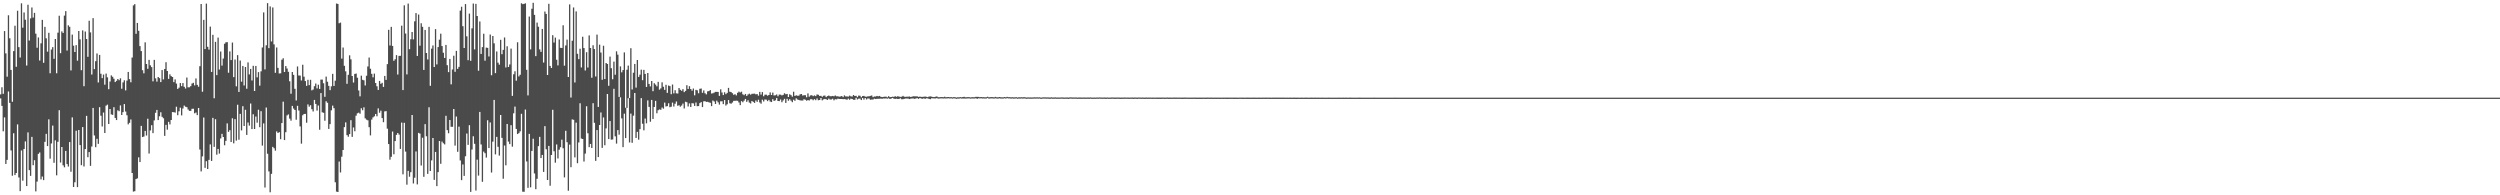 <?xml version="1.0" encoding="UTF-8"?>
<svg xmlns="http://www.w3.org/2000/svg" width="1920" height="150">
  <path d="M0 72.518h1v3.027H0zM1 67.011h1v14.270H1zM2 72.055h1v28.810H2zM3 23.846h1v66.335H3zM4 41.012h1v84.909H4zM5 58.899h1v63.858H5zM6 11.700h1v58.559H6zM7 29.398h1v49.626H7zM8 53.691h1v61.859H8zM9 78.124h1v56.820H9zM10 39.283h1v63.066H10zM11 19.758h1v114.702H11zM12 51.286h1v81.582H12zM13 8.242h1v87.275H13zM14 36.174h1v100.133H14zM15 44.180h1v102.608H15zM16 2.535h1v113.035H16zM17 21.262h1v117.514H17zM18 9.590h1v104.827H18zM19 15.171h1v93.440H19zM20 50.339h1v92.583H20zM21 3.633h1v98.055H21zM22 31.144h1v99.503H22zM23 14.109h1v120.955H23zM24 5.754h1v99.337H24zM25 13.541h1v113.346H25zM26 9.879h1v113.168H26zM27 25.840h1v121.176H27zM28 36.674h1v102.795H28zM29 28.766h1v89.413H29zM30 46.498h1v70.580H30zM31 33.269h1v104.507H31zM32 15.253h1v120.309H32zM33 48.238h1v90.089H33zM34 20.615h1v88.322H34zM35 29.420h1v73.384H35zM36 39.683h1v72.476H36zM37 25.169h1v66.458H37zM38 56.283h1v65.562H38zM39 38.063h1v72.100H39zM40 36.181h1v60.298H40zM41 45.160h1v79.885H41zM42 29.944h1v77.837H42zM43 56.278h1v78.374H43zM44 25.079h1v83.799H44zM45 12.070h1v72.553H45zM46 40.844h1v83.959H46zM47 24.093h1v88.778H47zM48 25.309h1v101.687H48zM49 11.994h1v116.503H49zM50 8.529h1v107.377H50zM51 38.799h1v87.212H51zM52 19.439h1v108.477H52zM53 20.605h1v88.478H53zM54 54.068h1v77.844H54zM55 26.561h1v63.607H55zM56 35.082h1v108.514H56zM57 39.938h1v100.063H57zM58 34.640h1v65.764H58zM59 46.597h1v97.133H59zM60 23.800h1v76.041H60zM61 30.201h1v81.195H61zM62 53.901h1v72.948H62zM63 23.365h1v74.207H63zM64 66.205h1v61.658H64zM65 24.198h1v90.295H65zM66 29.946h1v59.020H66zM67 43.601h1v77.150H67zM68 15.932h1v100.842H68zM69 24.873h1v102.525H69zM70 57.231h1v55.317H70zM71 13.908h1v68.974H71zM72 53.078h1v50.951H72zM73 46.996h1v66.054H73zM74 41.074h1v65.538H74zM75 63.336h1v47.165H75zM76 42.178h1v40.157H76zM77 56.615h1v32.254H77zM78 60.025h1v37.094H78zM79 57.254h1v29.170H79zM80 65.004h1v37.155H80zM81 56.526h1v24.619H81zM82 59.372h1v21.010H82zM83 68.501h1v26.744H83zM84 62.595h1v21.105H84zM85 57.928h1v29.925H85zM86 58.936h1v29.307H86zM87 60.487h1v21.834H87zM88 63.010h1v27.583H88zM89 62.076h1v30.156H89zM90 60.658h1v24.076H90zM91 61.584h1v23.819H91zM92 60.172h1v20.773H92zM93 68.139h1v20.196H93zM94 63.265h1v22.835H94zM95 61.625h1v18.290H95zM96 69.448h1v16.184H96zM97 61.926h1v26.616H97zM98 55.245h1v40.241H98zM99 60.768h1v33.531H99zM100 63.182h1v28.546H100zM101 44.198h1v88.680H101zM102 4.157h1v143.007H102zM103 3.188h1v143.647H103zM104 25.983h1v111.526H104zM105 17.633h1v119.327H105zM106 23.667h1v97.155H106zM107 35.418h1v89.037H107zM108 39.204h1v57.473H108zM109 53.922h1v51.342H109zM110 56.307h1v48.557H110zM111 32.495h1v68.063H111zM112 49.140h1v54.971H112zM113 52.860h1v38.336H113zM114 45.962h1v71.975H114zM115 50.173h1v50.023H115zM116 51.575h1v44.566H116zM117 62.487h1v39.759H117zM118 45.998h1v46.457H118zM119 60.163h1v26.467H119zM120 62.679h1v21.760H120zM121 59.127h1v33.082H121zM122 60.002h1v29.310H122zM123 63.036h1v23.204H123zM124 53.814h1v35.868H124zM125 60.989h1v29.836H125zM126 52.997h1v51.357H126zM127 47.776h1v48.101H127zM128 54.543h1v45.063H128zM129 60.579h1v33.032H129zM130 57.069h1v38.487H130zM131 58.455h1v33.702H131zM132 59.137h1v26.950H132zM133 63.092h1v23.101H133zM134 60.961h1v25.536H134zM135 64.231h1v17.765H135zM136 68.304h1v20.160H136zM137 67.352h1v18.153H137zM138 63.813h1v18.901H138zM139 66.174h1v22.457H139zM140 63.780h1v19.580H140zM141 66.644h1v14.477H141zM142 67.997h1v13.964H142zM143 59.537h1v22.775H143zM144 67.061h1v17.056H144zM145 66.995h1v18.143H145zM146 66.158h1v19.004H146zM147 64.170h1v19.413H147zM148 63.602h1v19.904H148zM149 65.599h1v21.438H149zM150 60.250h1v26.200H150zM151 65.178h1v23.240H151zM152 66.592h1v16.344H152zM153 50.826h1v63.992H153zM154 3.056h1v128.584H154zM155 70.444h1v49.652H155zM156 15.237h1v75.036H156zM157 37.703h1v91.233H157zM158 2.753h1v121.029H158zM159 35.945h1v93.826H159zM160 38.076h1v84.717H160zM161 20.408h1v90.490H161zM162 55.266h1v68.315H162zM163 26.720h1v63.780H163zM164 75.473h1v37.297H164zM165 32.172h1v59.371H165zM166 57.727h1v61.044H166zM167 28.892h1v85.483H167zM168 53.428h1v64.521H168zM169 39.585h1v66.769H169zM170 50.363h1v52.449H170zM171 44.968h1v60.233H171zM172 33.583h1v77.983H172zM173 32.536h1v75.630H173zM174 32.377h1v62.391H174zM175 55.881h1v45.369H175zM176 39.498h1v60.477H176zM177 46.142h1v62.898H177zM178 32.656h1v58.183H178zM179 59.235h1v50.827H179zM180 45.737h1v45.779H180zM181 66.278h1v41.685H181zM182 42.366h1v38.068H182zM183 70.599h1v36.724H183zM184 46.480h1v40.985H184zM185 62.732h1v37.437H185zM186 50.655h1v30.898H186zM187 65.642h1v31.112H187zM188 51.464h1v32.864H188zM189 68.143h1v35.506H189zM190 47.945h1v46.174H190zM191 57.130h1v39.338H191zM192 52.958h1v26.569H192zM193 61.775h1v37.326H193zM194 50.513h1v37.227H194zM195 69.894h1v29.169H195zM196 50.646h1v38.828H196zM197 59.387h1v34.825H197zM198 55.417h1v28.847H198zM199 65.789h1v31.924H199zM200 54.793h1v30.628H200zM201 36.436h1v75.368H201zM202 9.531h1v85.262H202zM203 53.295h1v90.733H203zM204 34.789h1v47.793H204zM205 2.424h1v115.634H205zM206 36.966h1v94.690H206zM207 4.919h1v142.724H207zM208 31.861h1v101.658H208zM209 5.721h1v107.085H209zM210 34.074h1v79.813H210zM211 55.915h1v59.781H211zM212 36.457h1v64.479H212zM213 52.122h1v50.019H213zM214 56.446h1v45.050H214zM215 56.317h1v50.609H215zM216 45.852h1v48.644H216zM217 44.728h1v33.333H217zM218 55.308h1v52.286H218zM219 50.725h1v50.789H219zM220 52.651h1v35.956H220zM221 55.143h1v32.726H221zM222 62.429h1v28.655H222zM223 71.965h1v20.694H223zM224 55.287h1v26.061H224zM225 57.497h1v25.845H225zM226 68.176h1v16.304H226zM227 77.169h1v14.799H227zM228 51.039h1v30.202H228zM229 57.935h1v26.957H229zM230 58.040h1v39.028H230zM231 61.811h1v48.510H231zM232 49.701h1v38.845H232zM233 58.904h1v28.633H233zM234 62.269h1v25.191H234zM235 65.922h1v28.356H235zM236 61.291h1v18.867H236zM237 65.392h1v16.517H237zM238 61.304h1v19.474H238zM239 69.376h1v14.473H239zM240 68.778h1v16.820H240zM241 66.194h1v10.570H241zM242 64.179h1v15.653H242zM243 67.903h1v17.064H243zM244 65.007h1v16.044H244zM245 68.307h1v31.320H245zM246 61.109h1v10.341H246zM247 61.135h1v25.154H247zM248 63.929h1v22.685H248zM249 74.339h1v18.389H249zM250 58.849h1v18.944H250zM251 62.764h1v16.193H251zM252 65.923h1v33.118H252zM253 69.202h1v26.119H253zM254 66.326h1v18.384H254zM255 56.722h1v24.404H255zM256 66.008h1v17.097H256zM257 61.975h1v77.991H257zM258 2.732h1v144.430H258zM259 3.003h1v144.472H259zM260 17.844h1v106.189H260zM261 17.349h1v115.097H261zM262 45.008h1v75.300H262zM263 36.527h1v78.697H263zM264 50.525h1v47.128H264zM265 54.807h1v39.191H265zM266 64.338h1v39.446H266zM267 57.437h1v47.550H267zM268 42.495h1v60.452H268zM269 45.572h1v46.753H269zM270 58.372h1v46.739H270zM271 63.391h1v34.510H271zM272 56.796h1v44.031H272zM273 56.496h1v32.334H273zM274 59.697h1v27.347H274zM275 69.491h1v17.062H275zM276 73.973h1v13.383H276zM277 58.089h1v25.070H277zM278 61.298h1v23.408H278zM279 61.687h1v20.748H279zM280 65.623h1v25.270H280zM281 58.162h1v33.729H281zM282 51.046h1v41.354H282zM283 44.175h1v53.511H283zM284 52.812h1v51.163H284zM285 56.702h1v35.161H285zM286 59.381h1v30.790H286zM287 56.508h1v32.839H287zM288 63.722h1v23.813H288zM289 66.244h1v23.027H289zM290 69.067h1v14.189H290zM291 62.142h1v24.436H291zM292 64.344h1v20.649H292zM293 63.571h1v27.124H293zM294 66.764h1v27.088H294zM295 58.330h1v27.219H295zM296 61.338h1v23.996H296zM297 49.243h1v49.597H297zM298 22.874h1v87.746H298zM299 34.936h1v87.694H299zM300 20.620h1v99.783H300zM301 35.278h1v65.750H301zM302 46.686h1v71.799H302zM303 45.533h1v62.808H303zM304 42.342h1v61.216H304zM305 57.242h1v44.898H305zM306 42.925h1v60.427H306zM307 42.848h1v71.533H307zM308 19.718h1v74.424H308zM309 69.165h1v64.701H309zM310 4.099h1v90.204H310zM311 25.768h1v90.680H311zM312 57.140h1v84.683H312zM313 2.783h1v128.451H313zM314 37.777h1v97.960H314zM315 30.137h1v102.111H315zM316 24.595h1v63.716H316zM317 30.253h1v110.655H317zM318 16.396h1v120.099H318zM319 10.036h1v106.313H319zM320 42.936h1v98.707H320zM321 11.173h1v90.861H321zM322 35.081h1v67.533H322zM323 17.854h1v109.251H323zM324 20.574h1v85.202H324zM325 53.685h1v82.094H325zM326 22.991h1v72.356H326zM327 40.707h1v63.942H327zM328 45.665h1v87.857H328zM329 20.643h1v61.723H329zM330 65.897h1v65.410H330zM331 37.352h1v85.831H331zM332 34.895h1v71.081H332zM333 51.452h1v86.689H333zM334 22.350h1v94.310H334zM335 49.460h1v93.490H335zM336 36.154h1v96.061H336zM337 30.456h1v77.815H337zM338 25.856h1v99.944H338zM339 35.365h1v73.376H339zM340 40.501h1v69.540H340zM341 44.510h1v66.388H341zM342 34.496h1v54.443H342zM343 50.074h1v49.847H343zM344 55.409h1v46.939H344zM345 45.259h1v46.885H345zM346 64.756h1v32.639H346zM347 53.373h1v44.017H347zM348 42.818h1v40.877H348zM349 55.118h1v56.693H349zM350 39.081h1v50.393H350zM351 52.881h1v63.713H351zM352 51.337h1v45.963H352zM353 8.120h1v115.140H353zM354 5.166h1v133.156H354zM355 20.123h1v106.171H355zM356 36.857h1v98.206H356zM357 3.127h1v116.881H357zM358 27.925h1v74.629H358zM359 46.219h1v65.047H359zM360 10.456h1v85.699H360zM361 46.706h1v100.642H361zM362 21.770h1v93.066H362zM363 2.709h1v101.922H363zM364 37.950h1v72.507H364zM365 2.950h1v143.390H365zM366 12.295h1v110.339H366zM367 54.317h1v80.528H367zM368 16.465h1v69.480H368zM369 41.398h1v69.556H369zM370 36.177h1v103.466H370zM371 25.914h1v90.533H371zM372 46.578h1v71.085H372zM373 36.575h1v84.450H373zM374 36.781h1v55.580H374zM375 43.380h1v70.321H375zM376 26.514h1v67.541H376zM377 57.828h1v74.678H377zM378 27.635h1v81.146H378zM379 33.296h1v43.433H379zM380 56.191h1v62.380H380zM381 39.536h1v65.554H381zM382 48.151h1v64.614H382zM383 49.658h1v69.820H383zM384 30.551h1v57.754H384zM385 41.644h1v64.247H385zM386 38.280h1v98.994H386zM387 28.768h1v82.995H387zM388 51.813h1v75.165H388zM389 35.552h1v59.660H389zM390 51.452h1v57.315H390zM391 49.495h1v61.213H391zM392 37.317h1v58.858H392zM393 73.604h1v39.017H393zM394 57.011h1v30.003H394zM395 54.745h1v27.109H395zM396 61.955h1v37.088H396zM397 32.441h1v70.506H397zM398 58.669h1v43.600H398zM399 57.391h1v43.482H399zM400 2.491h1v84.928H400zM401 3.194h1v144.021H401zM402 2.989h1v144.317H402zM403 2.575h1v81.564H403zM404 53.598h1v70.424H404zM405 73.285h1v70.973H405zM406 12.707h1v90.092H406zM407 37.915h1v105.940H407zM408 6.726h1v109.187H408zM409 2.142h1v104.407H409zM410 11.403h1v121.801H410zM411 43.088h1v102.210H411zM412 17.382h1v119.912H412zM413 20.516h1v91.721H413zM414 37.918h1v67.205H414zM415 39.827h1v81.571H415zM416 22.245h1v96.753H416zM417 48.036h1v84.032H417zM418 8.882h1v87.970H418zM419 10.725h1v103.905H419zM420 57.593h1v80.628H420zM421 2.928h1v109.130H421zM422 50.623h1v92.011H422zM423 52.224h1v66.793H423zM424 27.029h1v57.315H424zM425 32.643h1v83.553H425zM426 28.888h1v96.047H426zM427 45.891h1v65.052H427zM428 50.236h1v71.453H428zM429 30.313h1v84.615H429zM430 36.698h1v76.368H430zM431 36.875h1v70.411H431zM432 19.428h1v94.439H432zM433 50.452h1v85.816H433zM434 34.918h1v65.516H434zM435 30.397h1v78.802H435zM436 59.151h1v87.322H436zM437 3.361h1v107.707H437zM438 74.888h1v53.521H438zM439 31.303h1v60.401H439zM440 5.735h1v86.279H440zM441 63.354h1v57.506H441zM442 8.771h1v85.445H442zM443 41.313h1v84.021H443zM444 45.395h1v64.027H444zM445 37.419h1v41.911H445zM446 51.799h1v54.618H446zM447 28.210h1v78.546H447zM448 36.895h1v87.164H448zM449 54.099h1v63.843H449zM450 40.098h1v41.528H450zM451 51.861h1v50.489H451zM452 27.207h1v85.799H452zM453 36.860h1v73.700H453zM454 59.679h1v53.970H454zM455 34.763h1v44.487H455zM456 37.670h1v56.653H456zM457 58.726h1v64.797H457zM458 26.572h1v73.295H458zM459 82.105h1v38.522H459zM460 34.315h1v61.694H460zM461 40.351h1v46.007H461zM462 61.274h1v52.294H462zM463 35.100h1v55.103H463zM464 60.692h1v50.895H464zM465 48.373h1v50.243H465zM466 49.154h1v23.017H466zM467 65.912h1v40.879H467zM468 43.462h1v49.526H468zM469 52.388h1v54.901H469zM470 60.869h1v46.235H470zM471 47.290h1v20.888H471zM472 57.420h1v47.267H472zM473 39.445h1v70.833H473zM474 41.969h1v57.929H474zM475 74.447h1v28.985H475zM476 51.016h1v23.754H476zM477 55.532h1v35.377H477zM478 53.806h1v59.193H478zM479 40.239h1v47.070H479zM480 82.733h1v23.291H480zM481 53.567h1v29.249H481zM482 50.406h1v25.003H482zM483 75.282h1v34.127H483zM484 37.029h1v50.226H484zM485 68.701h1v40.959H485zM486 55.840h1v32.993H486zM487 49.090h1v22.324H487zM488 67.288h1v38.633H488zM489 46.075h1v55.195H489zM490 59.091h1v48.170H490zM491 57.334h1v41.853H491zM492 53.514h1v21.835H492zM493 61.599h1v33.414H493zM494 53.661h1v46.449H494zM495 56.765h1v34.272H495zM496 66.760h1v27.985H496zM497 56.062h1v21.034H497zM498 64.439h1v17.679H498zM499 66.372h1v27.111H499zM500 62.212h1v14.525H500zM501 70.060h1v21.289H501zM502 63.906h1v18.238H502zM503 64.978h1v12.513H503zM504 66.286h1v20.689H504zM505 62.868h1v21.757H505zM506 68.848h1v15.153H506zM507 67.907h1v16.404H507zM508 63.243h1v19.323H508zM509 66.629h1v16.827H509zM510 68.997h1v9.793H510zM511 65.131h1v16.652H511zM512 71.313h1v10.200H512zM513 65.709h1v13.602H513zM514 66.159h1v16.165H514zM515 72.324h1v9.593H515zM516 64.924h1v13.870H516zM517 71.718h1v10.093H517zM518 69.283h1v10.373H518zM519 71.660h1v6.251H519zM520 71.810h1v9.387H520zM521 67.583h1v13.270H521zM522 68.988h1v12.943H522zM523 69.743h1v11.298H523zM524 68.429h1v11.157H524zM525 70.740h1v12.560H525zM526 69.788h1v8.349H526zM527 65.408h1v13.147H527zM528 68.280h1v13.491H528zM529 66.176h1v13.234H529zM530 68.346h1v13.810H530zM531 69.643h1v9.602H531zM532 68.010h1v11.416H532zM533 73.210h1v8.164H533zM534 69.000h1v9.761H534zM535 69.362h1v12.181H535zM536 71.616h1v9.842H536zM537 68.179h1v11.009H537zM538 68.000h1v10.393H538zM539 71.277h1v10.941H539zM540 69.413h1v8.390H540zM541 71.639h1v6.069H541zM542 72.492h1v5.768H542zM543 70.143h1v8.049H543zM544 69.962h1v8.619H544zM545 69.147h1v9.796H545zM546 71.844h1v9.688H546zM547 71.642h1v5.549H547zM548 71.110h1v6.819H548zM549 70.570h1v9.327H549zM550 70.548h1v6.790H550zM551 70.587h1v7.989H551zM552 73.622h1v6.721H552zM553 68.624h1v9.224H553zM554 70.997h1v6.776H554zM555 73.006h1v6.955H555zM556 70.849h1v6.025H556zM557 72.307h1v8.723H557zM558 71.346h1v8.743H558zM559 67.470h1v9.386H559zM560 70.454h1v8.871H560zM561 70.693h1v8.968H561zM562 71.563h1v7.205H562zM563 72.782h1v4.679H563zM564 72.360h1v5.067H564zM565 73.252h1v4.085H565zM566 71.268h1v6.144H566zM567 70.352h1v8.341H567zM568 70.994h1v9.745H568zM569 70.402h1v7.279H569zM570 72.393h1v6.160H570zM571 73.107h1v4.185H571zM572 72.156h1v3.824H572zM573 73.662h1v4.564H573zM574 72.535h1v4.454H574zM575 71.918h1v6.888H575zM576 72.691h1v6.751H576zM577 72.016h1v5.533H577zM578 71.975h1v6.247H578zM579 71.898h1v7.141H579zM580 72.426h1v4.735H580zM581 72.256h1v6.002H581zM582 73.455h1v3.136H582zM583 70.570h1v8.119H583zM584 72.642h1v6.959H584zM585 70.722h1v5.837H585zM586 73.930h1v3.972H586zM587 72.681h1v3.716H587zM588 72.695h1v3.827H588zM589 73.457h1v4.225H589zM590 72.955h1v3.752H590zM591 70.942h1v7.051H591zM592 72.985h1v5.420H592zM593 71.099h1v5.097H593zM594 73.326h1v4.212H594zM595 73.152h1v3.918H595zM596 72.542h1v2.778H596zM597 73.932h1v3.626H597zM598 72.626h1v5.039H598zM599 72.689h1v3.697H599zM600 73.253h1v5.257H600zM601 72.881h1v4.200H601zM602 71.648h1v4.255H602zM603 72.402h1v6.676H603zM604 72.158h1v3.718H604zM605 74.476h1v2.904H605zM606 72.382h1v3.782H606zM607 73.053h1v4.239H607zM608 74.219h1v4.253H608zM609 70.475h1v6.095H609zM610 73.702h1v3.690H610zM611 73.167h1v2.374H611zM612 73.549h1v2.823H612zM613 73.456h1v3.316H613zM614 72.467h1v4.644H614zM615 72.195h1v5.002H615zM616 73.395h1v3.822H616zM617 73.097h1v3.125H617zM618 73.104h1v3.501H618zM619 74.711h1v2.657H619zM620 71.721h1v5.112H620zM621 74.235h1v2.994H621zM622 73.262h1v2.983H622zM623 73.105h1v3.094H623zM624 73.823h1v3.161H624zM625 73.262h1v2.878H625zM626 73.812h1v3.150H626zM627 72.566h1v3.050H627zM628 72.794h1v4.206H628zM629 73.686h1v3.091H629zM630 73.585h1v1.685H630zM631 74.322h1v2.709H631zM632 73.513h1v2.825H632zM633 73.360h1v2.633H633zM634 74.591h1v1.670H634zM635 73.795h1v2.938H635zM636 73.379h1v2.333H636zM637 73.858h1v2.608H637zM638 73.870h1v2.542H638zM639 73.678h1v2.128H639zM640 73.926h1v3.119H640zM641 73.302h1v2.879H641zM642 73.911h1v2.432H642zM643 73.907h1v1.876H643zM644 74.255h1v1.723H644zM645 74.090h1v1.942H645zM646 73.724h1v2.312H646zM647 74.610h1v1.600H647zM648 73.287h1v2.784H648zM649 74.013h1v2.268H649zM650 74.047h1v2.621H650zM651 74.194h1v1.536H651zM652 73.415h1v3.184H652zM653 73.968h1v1.794H653zM654 74.116h1v1.937H654zM655 72.946h1v3.707H655zM656 73.750h1v2.876H656zM657 73.574h1v1.550H657zM658 74.597h1v1.780H658zM659 73.417h1v2.368H659zM660 73.499h1v2.220H660zM661 74.709h1v2.152H661zM662 73.758h1v1.490H662zM663 73.636h1v2.844H663zM664 74.182h1v1.068H664zM665 74.282h1v2.106H665zM666 73.959h1v1.671H666zM667 73.909h1v1.809H667zM668 73.649h1v3.010H668zM669 73.307h1v3.134H669zM670 74.603h1v1.839H670zM671 74.072h1v1.711H671zM672 74.154h1v1.932H672zM673 73.653h1v2.233H673zM674 73.979h1v1.913H674zM675 73.663h1v2.176H675zM676 74.363h1v1.344H676zM677 74.547h1v1.332H677zM678 74.383h1v1.262H678zM679 74.251h1v1.412H679zM680 74.243h1v1.349H680zM681 74.757h1v1.000H681zM682 73.888h1v1.562H682zM683 74.591h1v1.426H683zM684 74.492h1v1.168H684zM685 74.231h1v1.000H685zM686 74.394h1v1.380H686zM687 73.865h1v2.132H687zM688 74.359h1v1.395H688zM689 73.895h1v2.160H689zM690 74.214h1v1.732H690zM691 74.384h1v1.071H691zM692 74.309h1v1.926H692zM693 73.628h1v2.559H693zM694 74.273h1v1.639H694zM695 74.321h1v1.353H695zM696 74.254h1v1.408H696zM697 74.254h1v1.484H697zM698 74.105h1v1.971H698zM699 74.518h1v1.271H699zM700 74.200h1v1.447H700zM701 73.913h1v1.742H701zM702 74.003h1v1.949H702zM703 73.971h1v1.624H703zM704 74.040h1v1.358H704zM705 74.405h1v1.539H705zM706 74.168h1v1.098H706zM707 74.380h1v1.311H707zM708 74.395h1v1.484H708zM709 74.277h1v1.249H709zM710 74.142h1v1.784H710zM711 74.365h1v1.082H711zM712 74.583h1v1.000H712zM713 74.152h1v1.766H713zM714 74.011h1v2.155H714zM715 74.179h1v1.325H715zM716 74.503h1v1.000H716zM717 74.526h1v1.086H717zM718 74.276h1v1.352H718zM719 74.038h1v1.335H719zM720 74.656h1v1.112H720zM721 74.651h1v1.000H721zM722 74.562h1v1.000H722zM723 74.525h1v1.055H723zM724 74.672h1v1.000H724zM725 74.295h1v1.259H725zM726 74.675h1v1.000H726zM727 74.572h1v1.000H727zM728 74.484h1v1.000H728zM729 74.696h1v1.000H729zM730 74.533h1v1.000H730zM731 74.778h1v1.000H731zM732 74.530h1v1.000H732zM733 74.632h1v1.000H733zM734 74.910h1v1.000H734zM735 74.703h1v1.000H735zM736 74.753h1v1.000H736zM737 74.537h1v1.000H737zM738 74.728h1v1.000H738zM739 74.514h1v1.153H739zM740 74.328h1v1.349H740zM741 74.723h1v1.000H741zM742 74.650h1v1.000H742zM743 74.567h1v1.000H743zM744 74.631h1v1.000H744zM745 74.789h1v1.000H745zM746 74.597h1v1.000H746zM747 74.667h1v1.000H747zM748 74.673h1v1.000H748zM749 74.341h1v1.105H749zM750 74.380h1v1.571H750zM751 74.413h1v1.067H751zM752 74.627h1v1.000H752zM753 74.474h1v1.000H753zM754 74.673h1v1.000H754zM755 74.599h1v1.000H755zM756 74.729h1v1.000H756zM757 74.668h1v1.000H757zM758 74.308h1v1.000H758zM759 74.758h1v1.000H759zM760 74.601h1v1.000H760zM761 74.557h1v1.000H761zM762 74.608h1v1.000H762zM763 74.734h1v1.000H763zM764 74.399h1v1.109H764zM765 74.689h1v1.000H765zM766 74.752h1v1.000H766zM767 74.515h1v1.000H767zM768 74.651h1v1.000H768zM769 74.750h1v1.000H769zM770 74.727h1v1.000H770zM771 74.481h1v1.000H771zM772 74.730h1v1.000H772zM773 74.370h1v1.000H773zM774 74.631h1v1.000H774zM775 74.591h1v1.000H775zM776 74.770h1v1.000H776zM777 74.636h1v1.000H777zM778 74.758h1v1.000H778zM779 74.735h1v1.000H779zM780 74.586h1v1.000H780zM781 74.882h1v1.000H781zM782 74.672h1v1.000H782zM783 74.758h1v1.000H783zM784 74.631h1v1.000H784zM785 74.756h1v1.000H785zM786 74.607h1v1.000H786zM787 74.735h1v1.000H787zM788 74.919h1v1.000H788zM789 74.744h1v1.000H789zM790 74.834h1v1.000H790zM791 74.804h1v1.000H791zM792 74.850h1v1.000H792zM793 74.795h1v1.000H793zM794 74.716h1v1.000H794zM795 74.787h1v1.000H795zM796 74.684h1v1.000H796zM797 74.778h1v1.000H797zM798 74.690h1v1.000H798zM799 74.995h1v1.000H799zM800 74.794h1v1.000H800zM801 74.737h1v1.000H801zM802 74.738h1v1.000H802zM803 74.827h1v1.000H803zM804 74.796h1v1.000H804zM805 74.804h1v1.000H805zM806 74.929h1v1.000H806zM807 74.719h1v1.000H807zM808 74.894h1v1.000H808zM809 74.877h1v1.000H809zM810 74.776h1v1.000H810zM811 74.879h1v1.000H811zM812 74.877h1v1.000H812zM813 74.893h1v1.000H813zM814 74.840h1v1.000H814zM815 74.800h1v1.000H815zM816 74.856h1v1.000H816zM817 74.882h1v1.000H817zM818 74.882h1v1.000H818zM819 74.820h1v1.000H819zM820 74.960h1v1.000H820zM821 74.803h1v1.000H821zM822 74.726h1v1.000H822zM823 74.868h1v1.000H823zM824 74.836h1v1.000H824zM825 74.828h1v1.000H825zM826 74.813h1v1.000H826zM827 74.941h1v1.000H827zM828 74.872h1v1.000H828zM829 74.858h1v1.000H829zM830 74.907h1v1.000H830zM831 74.893h1v1.000H831zM832 74.864h1v1.000H832zM833 74.915h1v1.000H833zM834 74.903h1v1.000H834zM835 74.863h1v1.000H835zM836 74.910h1v1.000H836zM837 74.789h1v1.000H837zM838 74.943h1v1.000H838zM839 74.949h1v1.000H839zM840 74.891h1v1.000H840zM841 74.946h1v1.000H841zM842 74.833h1v1.000H842zM843 74.899h1v1.000H843zM844 74.800h1v1.000H844zM845 74.886h1v1.000H845zM846 74.895h1v1.000H846zM847 74.890h1v1.000H847zM848 74.877h1v1.000H848zM849 74.962h1v1.000H849zM850 74.841h1v1.000H850zM851 74.939h1v1.000H851zM852 74.940h1v1.000H852zM853 74.859h1v1.000H853zM854 74.838h1v1.000H854zM855 74.912h1v1.000H855zM856 74.921h1v1.000H856zM857 74.917h1v1.000H857zM858 74.844h1v1.000H858zM859 74.916h1v1.000H859zM860 74.982h1v1.000H860zM861 74.926h1v1.000H861zM862 74.952h1v1.000H862zM863 74.855h1v1.000H863zM864 74.895h1v1.000H864zM865 74.893h1v1.000H865zM866 74.906h1v1.000H866zM867 74.950h1v1.000H867zM868 74.893h1v1.000H868zM869 74.869h1v1.000H869zM870 74.979h1v1.000H870zM871 74.854h1v1.000H871zM872 74.891h1v1.000H872zM873 74.970h1v1.000H873zM874 74.844h1v1.000H874zM875 74.903h1v1.000H875zM876 74.950h1v1.000H876zM877 74.877h1v1.000H877zM878 74.935h1v1.000H878zM879 74.959h1v1.000H879zM880 74.867h1v1.000H880zM881 74.939h1v1.000H881zM882 74.910h1v1.000H882zM883 74.902h1v1.000H883zM884 74.946h1v1.000H884zM885 74.908h1v1.000H885zM886 74.935h1v1.000H886zM887 74.950h1v1.000H887zM888 74.906h1v1.000H888zM889 74.962h1v1.000H889zM890 74.907h1v1.000H890zM891 74.965h1v1.000H891zM892 74.912h1v1.000H892zM893 74.894h1v1.000H893zM894 74.966h1v1.000H894zM895 74.941h1v1.000H895zM896 74.864h1v1.000H896zM897 74.971h1v1.000H897zM898 74.927h1v1.000H898zM899 74.956h1v1.000H899zM900 74.949h1v1.000H900zM901 74.930h1v1.000H901zM902 74.920h1v1.000H902zM903 74.923h1v1.000H903zM904 74.952h1v1.000H904zM905 74.918h1v1.000H905zM906 74.934h1v1.000H906zM907 74.971h1v1.000H907zM908 74.960h1v1.000H908zM909 74.917h1v1.000H909zM910 74.928h1v1.000H910zM911 74.935h1v1.000H911zM912 74.953h1v1.000H912zM913 74.965h1v1.000H913zM914 74.936h1v1.000H914zM915 74.981h1v1.000H915zM916 74.947h1v1.000H916zM917 74.908h1v1.000H917zM918 74.976h1v1.000H918zM919 74.976h1v1.000H919zM920 74.961h1v1.000H920zM921 74.963h1v1.000H921zM922 74.968h1v1.000H922zM923 74.956h1v1.000H923zM924 74.938h1v1.000H924zM925 74.977h1v1.000H925zM926 74.965h1v1.000H926zM927 74.930h1v1.000H927zM928 74.948h1v1.000H928zM929 74.971h1v1.000H929zM930 74.921h1v1.000H930zM931 75.006h1v1.000H931zM932 74.956h1v1.000H932zM933 74.956h1v1.000H933zM934 74.980h1v1.000H934zM935 74.941h1v1.000H935zM936 74.977h1v1.000H936zM937 74.996h1v1.000H937zM938 74.953h1v1.000H938zM939 74.976h1v1.000H939zM940 74.953h1v1.000H940zM941 74.967h1v1.000H941zM942 74.973h1v1.000H942zM943 74.967h1v1.000H943zM944 74.951h1v1.000H944zM945 74.956h1v1.000H945zM946 74.950h1v1.000H946zM947 74.979h1v1.000H947zM948 74.956h1v1.000H948zM949 74.958h1v1.000H949zM950 74.986h1v1.000H950zM951 74.953h1v1.000H951zM952 74.955h1v1.000H952zM953 74.934h1v1.000H953zM954 74.961h1v1.000H954zM955 74.989h1v1.000H955zM956 74.936h1v1.000H956zM957 74.957h1v1.000H957zM958 74.980h1v1.000H958zM959 74.975h1v1.000H959zM960 74.989h1v1.000H960zM961 74.963h1v1.000H961zM962 74.966h1v1.000H962zM963 74.977h1v1.000H963zM964 74.970h1v1.000H964zM965 74.990h1v1.000H965zM966 74.977h1v1.000H966zM967 74.962h1v1.000H967zM968 74.991h1v1.000H968zM969 74.974h1v1.000H969zM970 74.951h1v1.000H970zM971 74.981h1v1.000H971zM972 74.964h1v1.000H972zM973 74.945h1v1.000H973zM974 74.969h1v1.000H974zM975 74.968h1v1.000H975zM976 74.986h1v1.000H976zM977 74.981h1v1.000H977zM978 74.979h1v1.000H978zM979 74.976h1v1.000H979zM980 74.961h1v1.000H980zM981 74.983h1v1.000H981zM982 74.971h1v1.000H982zM983 74.980h1v1.000H983zM984 74.983h1v1.000H984zM985 74.957h1v1.000H985zM986 74.979h1v1.000H986zM987 74.994h1v1.000H987zM988 74.958h1v1.000H988zM989 74.984h1v1.000H989zM990 74.962h1v1.000H990zM991 74.958h1v1.000H991zM992 74.990h1v1.000H992zM993 74.975h1v1.000H993zM994 74.979h1v1.000H994zM995 75.008h1v1.000H995zM996 74.969h1v1.000H996zM997 74.987h1v1.000H997zM998 74.998h1v1.000H998zM999 74.983h1v1.000H999zM1000 74.990h1v1.000H1000zM1001 74.988h1v1.000H1001zM1002 74.980h1v1.000H1002zM1003 74.979h1v1.000H1003zM1004 74.987h1v1.000H1004zM1005 74.987h1v1.000H1005zM1006 74.972h1v1.000H1006zM1007 74.981h1v1.000H1007zM1008 74.993h1v1.000H1008zM1009 74.966h1v1.000H1009zM1010 74.977h1v1.000H1010zM1011 75.002h1v1.000H1011zM1012 74.980h1v1.000H1012zM1013 74.991h1v1.000H1013zM1014 74.984h1v1.000H1014zM1015 74.978h1v1.000H1015zM1016 74.993h1v1.000H1016zM1017 74.992h1v1.000H1017zM1018 74.992h1v1.000H1018zM1019 74.991h1v1.000H1019zM1020 74.982h1v1.000H1020zM1021 74.984h1v1.000H1021zM1022 74.987h1v1.000H1022zM1023 74.988h1v1.000H1023zM1024 74.991h1v1.000H1024zM1025 74.984h1v1.000H1025zM1026 74.990h1v1.000H1026zM1027 74.990h1v1.000H1027zM1028 74.981h1v1.000H1028zM1029 74.993h1v1.000H1029zM1030 74.992h1v1.000H1030zM1031 74.981h1v1.000H1031zM1032 74.997h1v1.000H1032zM1033 74.982h1v1.000H1033zM1034 74.993h1v1.000H1034zM1035 74.994h1v1.000H1035zM1036 74.981h1v1.000H1036zM1037 74.977h1v1.000H1037zM1038 74.988h1v1.000H1038zM1039 74.997h1v1.000H1039zM1040 74.996h1v1.000H1040zM1041 74.994h1v1.000H1041zM1042 74.994h1v1.000H1042zM1043 74.979h1v1.000H1043zM1044 74.978h1v1.000H1044zM1045 74.997h1v1.000H1045zM1046 74.993h1v1.000H1046zM1047 74.990h1v1.000H1047zM1048 74.985h1v1.000H1048zM1049 74.987h1v1.000H1049zM1050 74.987h1v1.000H1050zM1051 74.997h1v1.000H1051zM1052 74.991h1v1.000H1052zM1053 74.997h1v1.000H1053zM1054 74.989h1v1.000H1054zM1055 74.981h1v1.000H1055zM1056 74.996h1v1.000H1056zM1057 74.991h1v1.000H1057zM1058 74.997h1v1.000H1058zM1059 74.997h1v1.000H1059zM1060 74.989h1v1.000H1060zM1061 74.989h1v1.000H1061zM1062 74.997h1v1.000H1062zM1063 74.998h1v1.000H1063zM1064 74.995h1v1.000H1064zM1065 74.996h1v1.000H1065zM1066 74.988h1v1.000H1066zM1067 74.992h1v1.000H1067zM1068 74.987h1v1.000H1068zM1069 74.994h1v1.000H1069zM1070 74.998h1v1.000H1070zM1071 74.983h1v1.000H1071zM1072 74.991h1v1.000H1072zM1073 74.987h1v1.000H1073zM1074 74.993h1v1.000H1074zM1075 74.998h1v1.000H1075zM1076 74.990h1v1.000H1076zM1077 74.995h1v1.000H1077zM1078 74.986h1v1.000H1078zM1079 74.994h1v1.000H1079zM1080 74.993h1v1.000H1080zM1081 74.995h1v1.000H1081zM1082 74.994h1v1.000H1082zM1083 74.993h1v1.000H1083zM1084 74.991h1v1.000H1084zM1085 74.994h1v1.000H1085zM1086 75.001h1v1.000H1086zM1087 74.995h1v1.000H1087zM1088 74.995h1v1.000H1088zM1089 74.991h1v1.000H1089zM1090 74.991h1v1.000H1090zM1091 74.998h1v1.000H1091zM1092 74.993h1v1.000H1092zM1093 74.998h1v1.000H1093zM1094 74.995h1v1.000H1094zM1095 74.990h1v1.000H1095zM1096 74.996h1v1.000H1096zM1097 74.998h1v1.000H1097zM1098 74.998h1v1.000H1098zM1099 74.997h1v1.000H1099zM1100 74.992h1v1.000H1100zM1101 74.995h1v1.000H1101zM1102 74.993h1v1.000H1102zM1103 74.998h1v1.000H1103zM1104 74.998h1v1.000H1104zM1105 74.995h1v1.000H1105zM1106 74.993h1v1.000H1106zM1107 74.990h1v1.000H1107zM1108 74.994h1v1.000H1108zM1109 74.998h1v1.000H1109zM1110 74.996h1v1.000H1110zM1111 74.994h1v1.000H1111zM1112 74.994h1v1.000H1112zM1113 74.987h1v1.000H1113zM1114 74.999h1v1.000H1114zM1115 74.997h1v1.000H1115zM1116 74.996h1v1.000H1116zM1117 74.995h1v1.000H1117zM1118 74.993h1v1.000H1118zM1119 74.991h1v1.000H1119zM1120 74.998h1v1.000H1120zM1121 75.000h1v1.000H1121zM1122 74.997h1v1.000H1122zM1123 74.994h1v1.000H1123zM1124 74.993h1v1.000H1124zM1125 74.997h1v1.000H1125zM1126 74.998h1v1.000H1126zM1127 74.999h1v1.000H1127zM1128 74.995h1v1.000H1128zM1129 74.996h1v1.000H1129zM1130 74.995h1v1.000H1130zM1131 74.996h1v1.000H1131zM1132 74.995h1v1.000H1132zM1133 75.001h1v1.000H1133zM1134 74.996h1v1.000H1134zM1135 74.995h1v1.000H1135zM1136 74.996h1v1.000H1136zM1137 74.997h1v1.000H1137zM1138 74.998h1v1.000H1138zM1139 74.999h1v1.000H1139zM1140 74.996h1v1.000H1140zM1141 74.996h1v1.000H1141zM1142 74.996h1v1.000H1142zM1143 74.998h1v1.000H1143zM1144 74.999h1v1.000H1144zM1145 74.999h1v1.000H1145zM1146 74.996h1v1.000H1146zM1147 74.995h1v1.000H1147zM1148 74.994h1v1.000H1148zM1149 74.997h1v1.000H1149zM1150 74.999h1v1.000H1150zM1151 74.997h1v1.000H1151zM1152 74.998h1v1.000H1152zM1153 74.996h1v1.000H1153zM1154 74.998h1v1.000H1154zM1155 74.999h1v1.000H1155zM1156 74.998h1v1.000H1156zM1157 74.999h1v1.000H1157zM1158 74.997h1v1.000H1158zM1159 74.996h1v1.000H1159zM1160 74.999h1v1.000H1160zM1161 74.998h1v1.000H1161zM1162 74.999h1v1.000H1162zM1163 74.997h1v1.000H1163zM1164 74.997h1v1.000H1164zM1165 74.996h1v1.000H1165zM1166 74.998h1v1.000H1166zM1167 74.999h1v1.000H1167zM1168 74.997h1v1.000H1168zM1169 74.997h1v1.000H1169zM1170 74.998h1v1.000H1170zM1171 74.998h1v1.000H1171zM1172 74.997h1v1.000H1172zM1173 74.998h1v1.000H1173zM1174 74.997h1v1.000H1174zM1175 74.998h1v1.000H1175zM1176 74.997h1v1.000H1176zM1177 74.997h1v1.000H1177zM1178 74.999h1v1.000H1178zM1179 75.000h1v1.000H1179zM1180 74.999h1v1.000H1180zM1181 74.998h1v1.000H1181zM1182 74.996h1v1.000H1182zM1183 74.998h1v1.000H1183zM1184 74.999h1v1.000H1184zM1185 75.000h1v1.000H1185zM1186 75.000h1v1.000H1186zM1187 74.996h1v1.000H1187zM1188 74.998h1v1.000H1188zM1189 74.999h1v1.000H1189zM1190 75.000h1v1.000H1190zM1191 75.000h1v1.000H1191zM1192 74.999h1v1.000H1192zM1193 74.998h1v1.000H1193zM1194 74.998h1v1.000H1194zM1195 74.999h1v1.000H1195zM1196 75.000h1v1.000H1196zM1197 74.999h1v1.000H1197zM1198 74.999h1v1.000H1198zM1199 74.998h1v1.000H1199zM1200 74.999h1v1.000H1200zM1201 74.999h1v1.000H1201zM1202 74.999h1v1.000H1202zM1203 74.999h1v1.000H1203zM1204 74.998h1v1.000H1204zM1205 74.997h1v1.000H1205zM1206 74.998h1v1.000H1206zM1207 75.000h1v1.000H1207zM1208 75.000h1v1.000H1208zM1209 74.999h1v1.000H1209zM1210 74.999h1v1.000H1210zM1211 74.998h1v1.000H1211zM1212 74.998h1v1.000H1212zM1213 74.999h1v1.000H1213zM1214 74.999h1v1.000H1214zM1215 74.999h1v1.000H1215zM1216 74.998h1v1.000H1216zM1217 74.999h1v1.000H1217zM1218 74.999h1v1.000H1218zM1219 75.000h1v1.000H1219zM1220 74.999h1v1.000H1220zM1221 74.999h1v1.000H1221zM1222 74.999h1v1.000H1222zM1223 74.999h1v1.000H1223zM1224 75.000h1v1.000H1224zM1225 75.000h1v1.000H1225zM1226 75.000h1v1.000H1226zM1227 74.999h1v1.000H1227zM1228 74.999h1v1.000H1228zM1229 74.999h1v1.000H1229zM1230 75.000h1v1.000H1230zM1231 74.999h1v1.000H1231zM1232 74.999h1v1.000H1232zM1233 74.999h1v1.000H1233zM1234 74.999h1v1.000H1234zM1235 75.000h1v1.000H1235zM1236 75.000h1v1.000H1236zM1237 75.000h1v1.000H1237zM1238 74.999h1v1.000H1238zM1239 75.000h1v1.000H1239zM1240 74.999h1v1.000H1240zM1241 75.000h1v1.000H1241zM1242 75.000h1v1.000H1242zM1243 75.000h1v1.000H1243zM1244 75.000h1v1.000H1244zM1245 74.999h1v1.000H1245zM1246 74.999h1v1.000H1246zM1247 75.000h1v1.000H1247zM1248 75.000h1v1.000H1248zM1249 75.000h1v1.000H1249zM1250 74.999h1v1.000H1250zM1251 74.999h1v1.000H1251zM1252 75.000h1v1.000H1252zM1253 75.000h1v1.000H1253zM1254 75.000h1v1.000H1254zM1255 75.000h1v1.000H1255zM1256 75.000h1v1.000H1256zM1257 75.000h1v1.000H1257zM1258 75.000h1v1.000H1258zM1259 75.000h1v1.000H1259zM1260 75.000h1v1.000H1260zM1261 75.000h1v1.000H1261zM1262 75.000h1v1.000H1262zM1263 75.000h1v1.000H1263zM1264 75.000h1v1.000H1264zM1265 75.000h1v1.000H1265zM1266 75.000h1v1.000H1266zM1267 75.000h1v1.000H1267zM1268 75.000h1v1.000H1268zM1269 75.000h1v1.000H1269zM1270 75.000h1v1.000H1270zM1271 75.000h1v1.000H1271zM1272 75.000h1v1.000H1272zM1273 75.000h1v1.000H1273zM1274 75.000h1v1.000H1274zM1275 75.000h1v1.000H1275zM1276 75.000h1v1.000H1276zM1277 75.000h1v1.000H1277zM1278 75.000h1v1.000H1278zM1279 75.000h1v1.000H1279zM1280 75.000h1v1.000H1280zM1281 75.000h1v1.000H1281zM1282 75.000h1v1.000H1282zM1283 75.000h1v1.000H1283zM1284 75.000h1v1.000H1284zM1285 75.000h1v1.000H1285zM1286 75.000h1v1.000H1286zM1287 75.000h1v1.000H1287zM1288 75.000h1v1.000H1288zM1289 75.000h1v1.000H1289zM1290 75.000h1v1.000H1290zM1291 75.000h1v1.000H1291zM1292 75.000h1v1.000H1292zM1293 75.000h1v1.000H1293zM1294 75.000h1v1.000H1294zM1295 75.000h1v1.000H1295zM1296 75.000h1v1.000H1296zM1297 75.000h1v1.000H1297zM1298 75.000h1v1.000H1298zM1299 75.000h1v1.000H1299zM1300 75.000h1v1.000H1300zM1301 75.000h1v1.000H1301zM1302 75.000h1v1.000H1302zM1303 75.000h1v1.000H1303zM1304 75.000h1v1.000H1304zM1305 75.000h1v1.000H1305zM1306 75.000h1v1.000H1306zM1307 75.000h1v1.000H1307zM1308 75.000h1v1.000H1308zM1309 75.000h1v1.000H1309zM1310 75.000h1v1.000H1310zM1311 75.000h1v1.000H1311zM1312 75.000h1v1.000H1312zM1313 75.000h1v1.000H1313zM1314 75.000h1v1.000H1314zM1315 75.000h1v1.000H1315zM1316 75.000h1v1.000H1316zM1317 75.000h1v1.000H1317zM1318 75.000h1v1.000H1318zM1319 75.000h1v1.000H1319zM1320 75.000h1v1.000H1320zM1321 75.000h1v1.000H1321zM1322 75.000h1v1.000H1322zM1323 75.000h1v1.000H1323zM1324 75.000h1v1.000H1324zM1325 75.000h1v1.000H1325zM1326 75.000h1v1.000H1326zM1327 75.000h1v1.000H1327zM1328 75.000h1v1.000H1328zM1329 75.000h1v1.000H1329zM1330 75.000h1v1.000H1330zM1331 75.000h1v1.000H1331zM1332 75.000h1v1.000H1332zM1333 75.000h1v1.000H1333zM1334 75.000h1v1.000H1334zM1335 75.000h1v1.000H1335zM1336 75.000h1v1.000H1336zM1337 75.000h1v1.000H1337zM1338 75.000h1v1.000H1338zM1339 75.000h1v1.000H1339zM1340 75.000h1v1.000H1340zM1341 75.000h1v1.000H1341zM1342 75.000h1v1.000H1342zM1343 75.000h1v1.000H1343zM1344 75.000h1v1.000H1344zM1345 75.000h1v1.000H1345zM1346 75.000h1v1.000H1346zM1347 75.000h1v1.000H1347zM1348 75.000h1v1.000H1348zM1349 75.000h1v1.000H1349zM1350 75.000h1v1.000H1350zM1351 75.000h1v1.000H1351zM1352 75.000h1v1.000H1352zM1353 75.000h1v1.000H1353zM1354 75.000h1v1.000H1354zM1355 75.000h1v1.000H1355zM1356 75.000h1v1.000H1356zM1357 75.000h1v1.000H1357zM1358 75.000h1v1.000H1358zM1359 75.000h1v1.000H1359zM1360 75.000h1v1.000H1360zM1361 75.000h1v1.000H1361zM1362 75.000h1v1.000H1362zM1363 75.000h1v1.000H1363zM1364 75.000h1v1.000H1364zM1365 75.000h1v1.000H1365zM1366 75.000h1v1.000H1366zM1367 75.000h1v1.000H1367zM1368 75.000h1v1.000H1368zM1369 75.000h1v1.000H1369zM1370 75.000h1v1.000H1370zM1371 75.000h1v1.000H1371zM1372 75.000h1v1.000H1372zM1373 75.000h1v1.000H1373zM1374 75.000h1v1.000H1374zM1375 75.000h1v1.000H1375zM1376 75.000h1v1.000H1376zM1377 75.000h1v1.000H1377zM1378 75.000h1v1.000H1378zM1379 75.000h1v1.000H1379zM1380 75.000h1v1.000H1380zM1381 75.000h1v1.000H1381zM1382 75.000h1v1.000H1382zM1383 75.000h1v1.000H1383zM1384 75.000h1v1.000H1384zM1385 75.000h1v1.000H1385zM1386 75.000h1v1.000H1386zM1387 75.000h1v1.000H1387zM1388 75.000h1v1.000H1388zM1389 75.000h1v1.000H1389zM1390 75.000h1v1.000H1390zM1391 75.000h1v1.000H1391zM1392 75.000h1v1.000H1392zM1393 75.000h1v1.000H1393zM1394 75.000h1v1.000H1394zM1395 75.000h1v1.000H1395zM1396 75.000h1v1.000H1396zM1397 75.000h1v1.000H1397zM1398 75.000h1v1.000H1398zM1399 75.000h1v1.000H1399zM1400 75.000h1v1.000H1400zM1401 75.000h1v1.000H1401zM1402 75.000h1v1.000H1402zM1403 75.000h1v1.000H1403zM1404 75.000h1v1.000H1404zM1405 75.000h1v1.000H1405zM1406 75.000h1v1.000H1406zM1407 75.000h1v1.000H1407zM1408 75.000h1v1.000H1408zM1409 75.000h1v1.000H1409zM1410 75.000h1v1.000H1410zM1411 75.000h1v1.000H1411zM1412 75.000h1v1.000H1412zM1413 75.000h1v1.000H1413zM1414 75.000h1v1.000H1414zM1415 75.000h1v1.000H1415zM1416 75.000h1v1.000H1416zM1417 75.000h1v1.000H1417zM1418 75.000h1v1.000H1418zM1419 75.000h1v1.000H1419zM1420 75.000h1v1.000H1420zM1421 75.000h1v1.000H1421zM1422 75.000h1v1.000H1422zM1423 75.000h1v1.000H1423zM1424 75.000h1v1.000H1424zM1425 75.000h1v1.000H1425zM1426 75.000h1v1.000H1426zM1427 75.000h1v1.000H1427zM1428 75.000h1v1.000H1428zM1429 75.000h1v1.000H1429zM1430 75.000h1v1.000H1430zM1431 75.000h1v1.000H1431zM1432 75.000h1v1.000H1432zM1433 75.000h1v1.000H1433zM1434 75.000h1v1.000H1434zM1435 75.000h1v1.000H1435zM1436 75.000h1v1.000H1436zM1437 75.000h1v1.000H1437zM1438 75.000h1v1.000H1438zM1439 75.000h1v1.000H1439zM1440 75.000h1v1.000H1440zM1441 75.000h1v1.000H1441zM1442 75.000h1v1.000H1442zM1443 75.000h1v1.000H1443zM1444 75.000h1v1.000H1444zM1445 75.000h1v1.000H1445zM1446 75.000h1v1.000H1446zM1447 75.000h1v1.000H1447zM1448 75.000h1v1.000H1448zM1449 75.000h1v1.000H1449zM1450 75.000h1v1.000H1450zM1451 75.000h1v1.000H1451zM1452 75.000h1v1.000H1452zM1453 75.000h1v1.000H1453zM1454 75.000h1v1.000H1454zM1455 75.000h1v1.000H1455zM1456 75.000h1v1.000H1456zM1457 75.000h1v1.000H1457zM1458 75.000h1v1.000H1458zM1459 75.000h1v1.000H1459zM1460 75.000h1v1.000H1460zM1461 75.000h1v1.000H1461zM1462 75.000h1v1.000H1462zM1463 75.000h1v1.000H1463zM1464 75.000h1v1.000H1464zM1465 75.000h1v1.000H1465zM1466 75.000h1v1.000H1466zM1467 75.000h1v1.000H1467zM1468 75.000h1v1.000H1468zM1469 75.000h1v1.000H1469zM1470 75.000h1v1.000H1470zM1471 75.000h1v1.000H1471zM1472 75.000h1v1.000H1472zM1473 75.000h1v1.000H1473zM1474 75.000h1v1.000H1474zM1475 75.000h1v1.000H1475zM1476 75.000h1v1.000H1476zM1477 75.000h1v1.000H1477zM1478 75.000h1v1.000H1478zM1479 75.000h1v1.000H1479zM1480 75.000h1v1.000H1480zM1481 75.000h1v1.000H1481zM1482 75.000h1v1.000H1482zM1483 75.000h1v1.000H1483zM1484 75.000h1v1.000H1484zM1485 75.000h1v1.000H1485zM1486 75.000h1v1.000H1486zM1487 75.000h1v1.000H1487zM1488 75.000h1v1.000H1488zM1489 75.000h1v1.000H1489zM1490 75.000h1v1.000H1490zM1491 75.000h1v1.000H1491zM1492 75.000h1v1.000H1492zM1493 75.000h1v1.000H1493zM1494 75.000h1v1.000H1494zM1495 75.000h1v1.000H1495zM1496 75.000h1v1.000H1496zM1497 75.000h1v1.000H1497zM1498 75.000h1v1.000H1498zM1499 75.000h1v1.000H1499zM1500 75.000h1v1.000H1500zM1501 75.000h1v1.000H1501zM1502 75.000h1v1.000H1502zM1503 75.000h1v1.000H1503zM1504 75.000h1v1.000H1504zM1505 75.000h1v1.000H1505zM1506 75.000h1v1.000H1506zM1507 75.000h1v1.000H1507zM1508 75.000h1v1.000H1508zM1509 75.000h1v1.000H1509zM1510 75.000h1v1.000H1510zM1511 75.000h1v1.000H1511zM1512 75.000h1v1.000H1512zM1513 75.000h1v1.000H1513zM1514 75.000h1v1.000H1514zM1515 75.000h1v1.000H1515zM1516 75.000h1v1.000H1516zM1517 75.000h1v1.000H1517zM1518 75.000h1v1.000H1518zM1519 75.000h1v1.000H1519zM1520 75.000h1v1.000H1520zM1521 75.000h1v1.000H1521zM1522 75.000h1v1.000H1522zM1523 75.000h1v1.000H1523zM1524 75.000h1v1.000H1524zM1525 75.000h1v1.000H1525zM1526 75.000h1v1.000H1526zM1527 75.000h1v1.000H1527zM1528 75.000h1v1.000H1528zM1529 75.000h1v1.000H1529zM1530 75.000h1v1.000H1530zM1531 75.000h1v1.000H1531zM1532 75.000h1v1.000H1532zM1533 75.000h1v1.000H1533zM1534 75.000h1v1.000H1534zM1535 75.000h1v1.000H1535zM1536 75.000h1v1.000H1536zM1537 75.000h1v1.000H1537zM1538 75.000h1v1.000H1538zM1539 75.000h1v1.000H1539zM1540 75.000h1v1.000H1540zM1541 75.000h1v1.000H1541zM1542 75.000h1v1.000H1542zM1543 75.000h1v1.000H1543zM1544 75.000h1v1.000H1544zM1545 75.000h1v1.000H1545zM1546 75.000h1v1.000H1546zM1547 75.000h1v1.000H1547zM1548 75.000h1v1.000H1548zM1549 75.000h1v1.000H1549zM1550 75.000h1v1.000H1550zM1551 75.000h1v1.000H1551zM1552 75.000h1v1.000H1552zM1553 75.000h1v1.000H1553zM1554 75.000h1v1.000H1554zM1555 75.000h1v1.000H1555zM1556 75.000h1v1.000H1556zM1557 75.000h1v1.000H1557zM1558 75.000h1v1.000H1558zM1559 75.000h1v1.000H1559zM1560 75.000h1v1.000H1560zM1561 75.000h1v1.000H1561zM1562 75.000h1v1.000H1562zM1563 75.000h1v1.000H1563zM1564 75.000h1v1.000H1564zM1565 75.000h1v1.000H1565zM1566 75.000h1v1.000H1566zM1567 75.000h1v1.000H1567zM1568 75.000h1v1.000H1568zM1569 75.000h1v1.000H1569zM1570 75.000h1v1.000H1570zM1571 75.000h1v1.000H1571zM1572 75.000h1v1.000H1572zM1573 75.000h1v1.000H1573zM1574 75.000h1v1.000H1574zM1575 75.000h1v1.000H1575zM1576 75.000h1v1.000H1576zM1577 75.000h1v1.000H1577zM1578 75.000h1v1.000H1578zM1579 75.000h1v1.000H1579zM1580 75.000h1v1.000H1580zM1581 75.000h1v1.000H1581zM1582 75.000h1v1.000H1582zM1583 75.000h1v1.000H1583zM1584 75.000h1v1.000H1584zM1585 75.000h1v1.000H1585zM1586 75.000h1v1.000H1586zM1587 75.000h1v1.000H1587zM1588 75.000h1v1.000H1588zM1589 75.000h1v1.000H1589zM1590 75.000h1v1.000H1590zM1591 75.000h1v1.000H1591zM1592 75.000h1v1.000H1592zM1593 75.000h1v1.000H1593zM1594 75.000h1v1.000H1594zM1595 75.000h1v1.000H1595zM1596 75.000h1v1.000H1596zM1597 75.000h1v1.000H1597zM1598 75.000h1v1.000H1598zM1599 75.000h1v1.000H1599zM1600 75.000h1v1.000H1600zM1601 75.000h1v1.000H1601zM1602 75.000h1v1.000H1602zM1603 75.000h1v1.000H1603zM1604 75.000h1v1.000H1604zM1605 75.000h1v1.000H1605zM1606 75.000h1v1.000H1606zM1607 75.000h1v1.000H1607zM1608 75.000h1v1.000H1608zM1609 75.000h1v1.000H1609zM1610 75.000h1v1.000H1610zM1611 75.000h1v1.000H1611zM1612 75.000h1v1.000H1612zM1613 75.000h1v1.000H1613zM1614 75.000h1v1.000H1614zM1615 75.000h1v1.000H1615zM1616 75.000h1v1.000H1616zM1617 75.000h1v1.000H1617zM1618 75.000h1v1.000H1618zM1619 75.000h1v1.000H1619zM1620 75.000h1v1.000H1620zM1621 75.000h1v1.000H1621zM1622 75.000h1v1.000H1622zM1623 75.000h1v1.000H1623zM1624 75.000h1v1.000H1624zM1625 75.000h1v1.000H1625zM1626 75.000h1v1.000H1626zM1627 75.000h1v1.000H1627zM1628 75.000h1v1.000H1628zM1629 75.000h1v1.000H1629zM1630 75.000h1v1.000H1630zM1631 75.000h1v1.000H1631zM1632 75.000h1v1.000H1632zM1633 75.000h1v1.000H1633zM1634 75.000h1v1.000H1634zM1635 75.000h1v1.000H1635zM1636 75.000h1v1.000H1636zM1637 75.000h1v1.000H1637zM1638 75.000h1v1.000H1638zM1639 75.000h1v1.000H1639zM1640 75.000h1v1.000H1640zM1641 75.000h1v1.000H1641zM1642 75.000h1v1.000H1642zM1643 75.000h1v1.000H1643zM1644 75.000h1v1.000H1644zM1645 75.000h1v1.000H1645zM1646 75.000h1v1.000H1646zM1647 75.000h1v1.000H1647zM1648 75.000h1v1.000H1648zM1649 75.000h1v1.000H1649zM1650 75.000h1v1.000H1650zM1651 75.000h1v1.000H1651zM1652 75.000h1v1.000H1652zM1653 75.000h1v1.000H1653zM1654 75.000h1v1.000H1654zM1655 75.000h1v1.000H1655zM1656 75.000h1v1.000H1656zM1657 75.000h1v1.000H1657zM1658 75.000h1v1.000H1658zM1659 75.000h1v1.000H1659zM1660 75.000h1v1.000H1660zM1661 75.000h1v1.000H1661zM1662 75.000h1v1.000H1662zM1663 75.000h1v1.000H1663zM1664 75.000h1v1.000H1664zM1665 75.000h1v1.000H1665zM1666 75.000h1v1.000H1666zM1667 75.000h1v1.000H1667zM1668 75.000h1v1.000H1668zM1669 75.000h1v1.000H1669zM1670 75.000h1v1.000H1670zM1671 75.000h1v1.000H1671zM1672 75.000h1v1.000H1672zM1673 75.000h1v1.000H1673zM1674 75.000h1v1.000H1674zM1675 75.000h1v1.000H1675zM1676 75.000h1v1.000H1676zM1677 75.000h1v1.000H1677zM1678 75.000h1v1.000H1678zM1679 75.000h1v1.000H1679zM1680 75.000h1v1.000H1680zM1681 75.000h1v1.000H1681zM1682 75.000h1v1.000H1682zM1683 75.000h1v1.000H1683zM1684 75.000h1v1.000H1684zM1685 75.000h1v1.000H1685zM1686 75.000h1v1.000H1686zM1687 75.000h1v1.000H1687zM1688 75.000h1v1.000H1688zM1689 75.000h1v1.000H1689zM1690 75.000h1v1.000H1690zM1691 75.000h1v1.000H1691zM1692 75.000h1v1.000H1692zM1693 75.000h1v1.000H1693zM1694 75.000h1v1.000H1694zM1695 75.000h1v1.000H1695zM1696 75.000h1v1.000H1696zM1697 75.000h1v1.000H1697zM1698 75.000h1v1.000H1698zM1699 75.000h1v1.000H1699zM1700 75.000h1v1.000H1700zM1701 75.000h1v1.000H1701zM1702 75.000h1v1.000H1702zM1703 75.000h1v1.000H1703zM1704 75.000h1v1.000H1704zM1705 75.000h1v1.000H1705zM1706 75.000h1v1.000H1706zM1707 75.000h1v1.000H1707zM1708 75.000h1v1.000H1708zM1709 75.000h1v1.000H1709zM1710 75.000h1v1.000H1710zM1711 75.000h1v1.000H1711zM1712 75.000h1v1.000H1712zM1713 75.000h1v1.000H1713zM1714 75.000h1v1.000H1714zM1715 75.000h1v1.000H1715zM1716 75.000h1v1.000H1716zM1717 75.000h1v1.000H1717zM1718 75.000h1v1.000H1718zM1719 75.000h1v1.000H1719zM1720 75.000h1v1.000H1720zM1721 75.000h1v1.000H1721zM1722 75.000h1v1.000H1722zM1723 75.000h1v1.000H1723zM1724 75.000h1v1.000H1724zM1725 75.000h1v1.000H1725zM1726 75.000h1v1.000H1726zM1727 75.000h1v1.000H1727zM1728 75.000h1v1.000H1728zM1729 75.000h1v1.000H1729zM1730 75.000h1v1.000H1730zM1731 75.000h1v1.000H1731zM1732 75.000h1v1.000H1732zM1733 75.000h1v1.000H1733zM1734 75.000h1v1.000H1734zM1735 75.000h1v1.000H1735zM1736 75.000h1v1.000H1736zM1737 75.000h1v1.000H1737zM1738 75.000h1v1.000H1738zM1739 75.000h1v1.000H1739zM1740 75.000h1v1.000H1740zM1741 75.000h1v1.000H1741zM1742 75.000h1v1.000H1742zM1743 75.000h1v1.000H1743zM1744 75.000h1v1.000H1744zM1745 75.000h1v1.000H1745zM1746 75.000h1v1.000H1746zM1747 75.000h1v1.000H1747zM1748 75.000h1v1.000H1748zM1749 75.000h1v1.000H1749zM1750 75.000h1v1.000H1750zM1751 75.000h1v1.000H1751zM1752 75.000h1v1.000H1752zM1753 75.000h1v1.000H1753zM1754 75.000h1v1.000H1754zM1755 75.000h1v1.000H1755zM1756 75.000h1v1.000H1756zM1757 75.000h1v1.000H1757zM1758 75.000h1v1.000H1758zM1759 75.000h1v1.000H1759zM1760 75.000h1v1.000H1760zM1761 75.000h1v1.000H1761zM1762 75.000h1v1.000H1762zM1763 75.000h1v1.000H1763zM1764 75.000h1v1.000H1764zM1765 75.000h1v1.000H1765zM1766 75.000h1v1.000H1766zM1767 75.000h1v1.000H1767zM1768 75.000h1v1.000H1768zM1769 75.000h1v1.000H1769zM1770 75.000h1v1.000H1770zM1771 75.000h1v1.000H1771zM1772 75.000h1v1.000H1772zM1773 75.000h1v1.000H1773zM1774 75.000h1v1.000H1774zM1775 75.000h1v1.000H1775zM1776 75.000h1v1.000H1776zM1777 75.000h1v1.000H1777zM1778 75.000h1v1.000H1778zM1779 75.000h1v1.000H1779zM1780 75.000h1v1.000H1780zM1781 75.000h1v1.000H1781zM1782 75.000h1v1.000H1782zM1783 75.000h1v1.000H1783zM1784 75.000h1v1.000H1784zM1785 75.000h1v1.000H1785zM1786 75.000h1v1.000H1786zM1787 75.000h1v1.000H1787zM1788 75.000h1v1.000H1788zM1789 75.000h1v1.000H1789zM1790 75.000h1v1.000H1790zM1791 75.000h1v1.000H1791zM1792 75.000h1v1.000H1792zM1793 75.000h1v1.000H1793zM1794 75.000h1v1.000H1794zM1795 75.000h1v1.000H1795zM1796 75.000h1v1.000H1796zM1797 75.000h1v1.000H1797zM1798 75.000h1v1.000H1798zM1799 75.000h1v1.000H1799zM1800 75.000h1v1.000H1800zM1801 75.000h1v1.000H1801zM1802 75.000h1v1.000H1802zM1803 75.000h1v1.000H1803zM1804 75.000h1v1.000H1804zM1805 75.000h1v1.000H1805zM1806 75.000h1v1.000H1806zM1807 75.000h1v1.000H1807zM1808 75.000h1v1.000H1808zM1809 75.000h1v1.000H1809zM1810 75.000h1v1.000H1810zM1811 75.000h1v1.000H1811zM1812 75.000h1v1.000H1812zM1813 75.000h1v1.000H1813zM1814 75.000h1v1.000H1814zM1815 75.000h1v1.000H1815zM1816 75.000h1v1.000H1816zM1817 75.000h1v1.000H1817zM1818 75.000h1v1.000H1818zM1819 75.000h1v1.000H1819zM1820 75.000h1v1.000H1820zM1821 75.000h1v1.000H1821zM1822 75.000h1v1.000H1822zM1823 75.000h1v1.000H1823zM1824 75.000h1v1.000H1824zM1825 75.000h1v1.000H1825zM1826 75.000h1v1.000H1826zM1827 75.000h1v1.000H1827zM1828 75.000h1v1.000H1828zM1829 75.000h1v1.000H1829zM1830 75.000h1v1.000H1830zM1831 75.000h1v1.000H1831zM1832 75.000h1v1.000H1832zM1833 75.000h1v1.000H1833zM1834 75.000h1v1.000H1834zM1835 75.000h1v1.000H1835zM1836 75.000h1v1.000H1836zM1837 75.000h1v1.000H1837zM1838 75.000h1v1.000H1838zM1839 75.000h1v1.000H1839zM1840 75.000h1v1.000H1840zM1841 75.000h1v1.000H1841zM1842 75.000h1v1.000H1842zM1843 75.000h1v1.000H1843zM1844 75.000h1v1.000H1844zM1845 75.000h1v1.000H1845zM1846 75.000h1v1.000H1846zM1847 75.000h1v1.000H1847zM1848 75.000h1v1.000H1848zM1849 75.000h1v1.000H1849zM1850 75.000h1v1.000H1850zM1851 75.000h1v1.000H1851zM1852 75.000h1v1.000H1852zM1853 75.000h1v1.000H1853zM1854 75.000h1v1.000H1854zM1855 75.000h1v1.000H1855zM1856 75.000h1v1.000H1856zM1857 75.000h1v1.000H1857zM1858 75.000h1v1.000H1858zM1859 75.000h1v1.000H1859zM1860 75.000h1v1.000H1860zM1861 75.000h1v1.000H1861zM1862 75.000h1v1.000H1862zM1863 75.000h1v1.000H1863zM1864 75.000h1v1.000H1864zM1865 75.000h1v1.000H1865zM1866 75.000h1v1.000H1866zM1867 75.000h1v1.000H1867zM1868 75.000h1v1.000H1868zM1869 75.000h1v1.000H1869zM1870 75.000h1v1.000H1870zM1871 75.000h1v1.000H1871zM1872 75.000h1v1.000H1872zM1873 75.000h1v1.000H1873zM1874 75.000h1v1.000H1874zM1875 75.000h1v1.000H1875zM1876 75.000h1v1.000H1876zM1877 75.000h1v1.000H1877zM1878 75.000h1v1.000H1878zM1879 75.000h1v1.000H1879zM1880 75.000h1v1.000H1880zM1881 75.000h1v1.000H1881zM1882 75.000h1v1.000H1882zM1883 75.000h1v1.000H1883zM1884 75.000h1v1.000H1884zM1885 75.000h1v1.000H1885zM1886 75.000h1v1.000H1886zM1887 75.000h1v1.000H1887zM1888 75.000h1v1.000H1888zM1889 75.000h1v1.000H1889zM1890 75.000h1v1.000H1890zM1891 75.000h1v1.000H1891zM1892 75.000h1v1.000H1892zM1893 75.000h1v1.000H1893zM1894 75.000h1v1.000H1894zM1895 75.000h1v1.000H1895zM1896 75.000h1v1.000H1896zM1897 75.000h1v1.000H1897zM1898 75.000h1v1.000H1898zM1899 75.000h1v1.000H1899zM1900 75.000h1v1.000H1900zM1901 75.000h1v1.000H1901zM1902 75.000h1v1.000H1902zM1903 75.000h1v1.000H1903zM1904 75.000h1v1.000H1904zM1905 75.000h1v1.000H1905zM1906 75.000h1v1.000H1906zM1907 75.000h1v1.000H1907zM1908 75.000h1v1.000H1908zM1909 75.000h1v1.000H1909zM1910 75.000h1v1.000H1910zM1911 75.000h1v1.000H1911zM1912 75.000h1v1.000H1912zM1913 75.000h1v1.000H1913zM1914 75.000h1v1.000H1914zM1915 75.000h1v1.000H1915zM1916 75.000h1v1.000H1916zM1917 75.000h1v1.000H1917zM1918 75.000h1v1.000H1918zM1919 75.000h1v1.000H1919z" fill="#4a4a4a"></path>
</svg>
